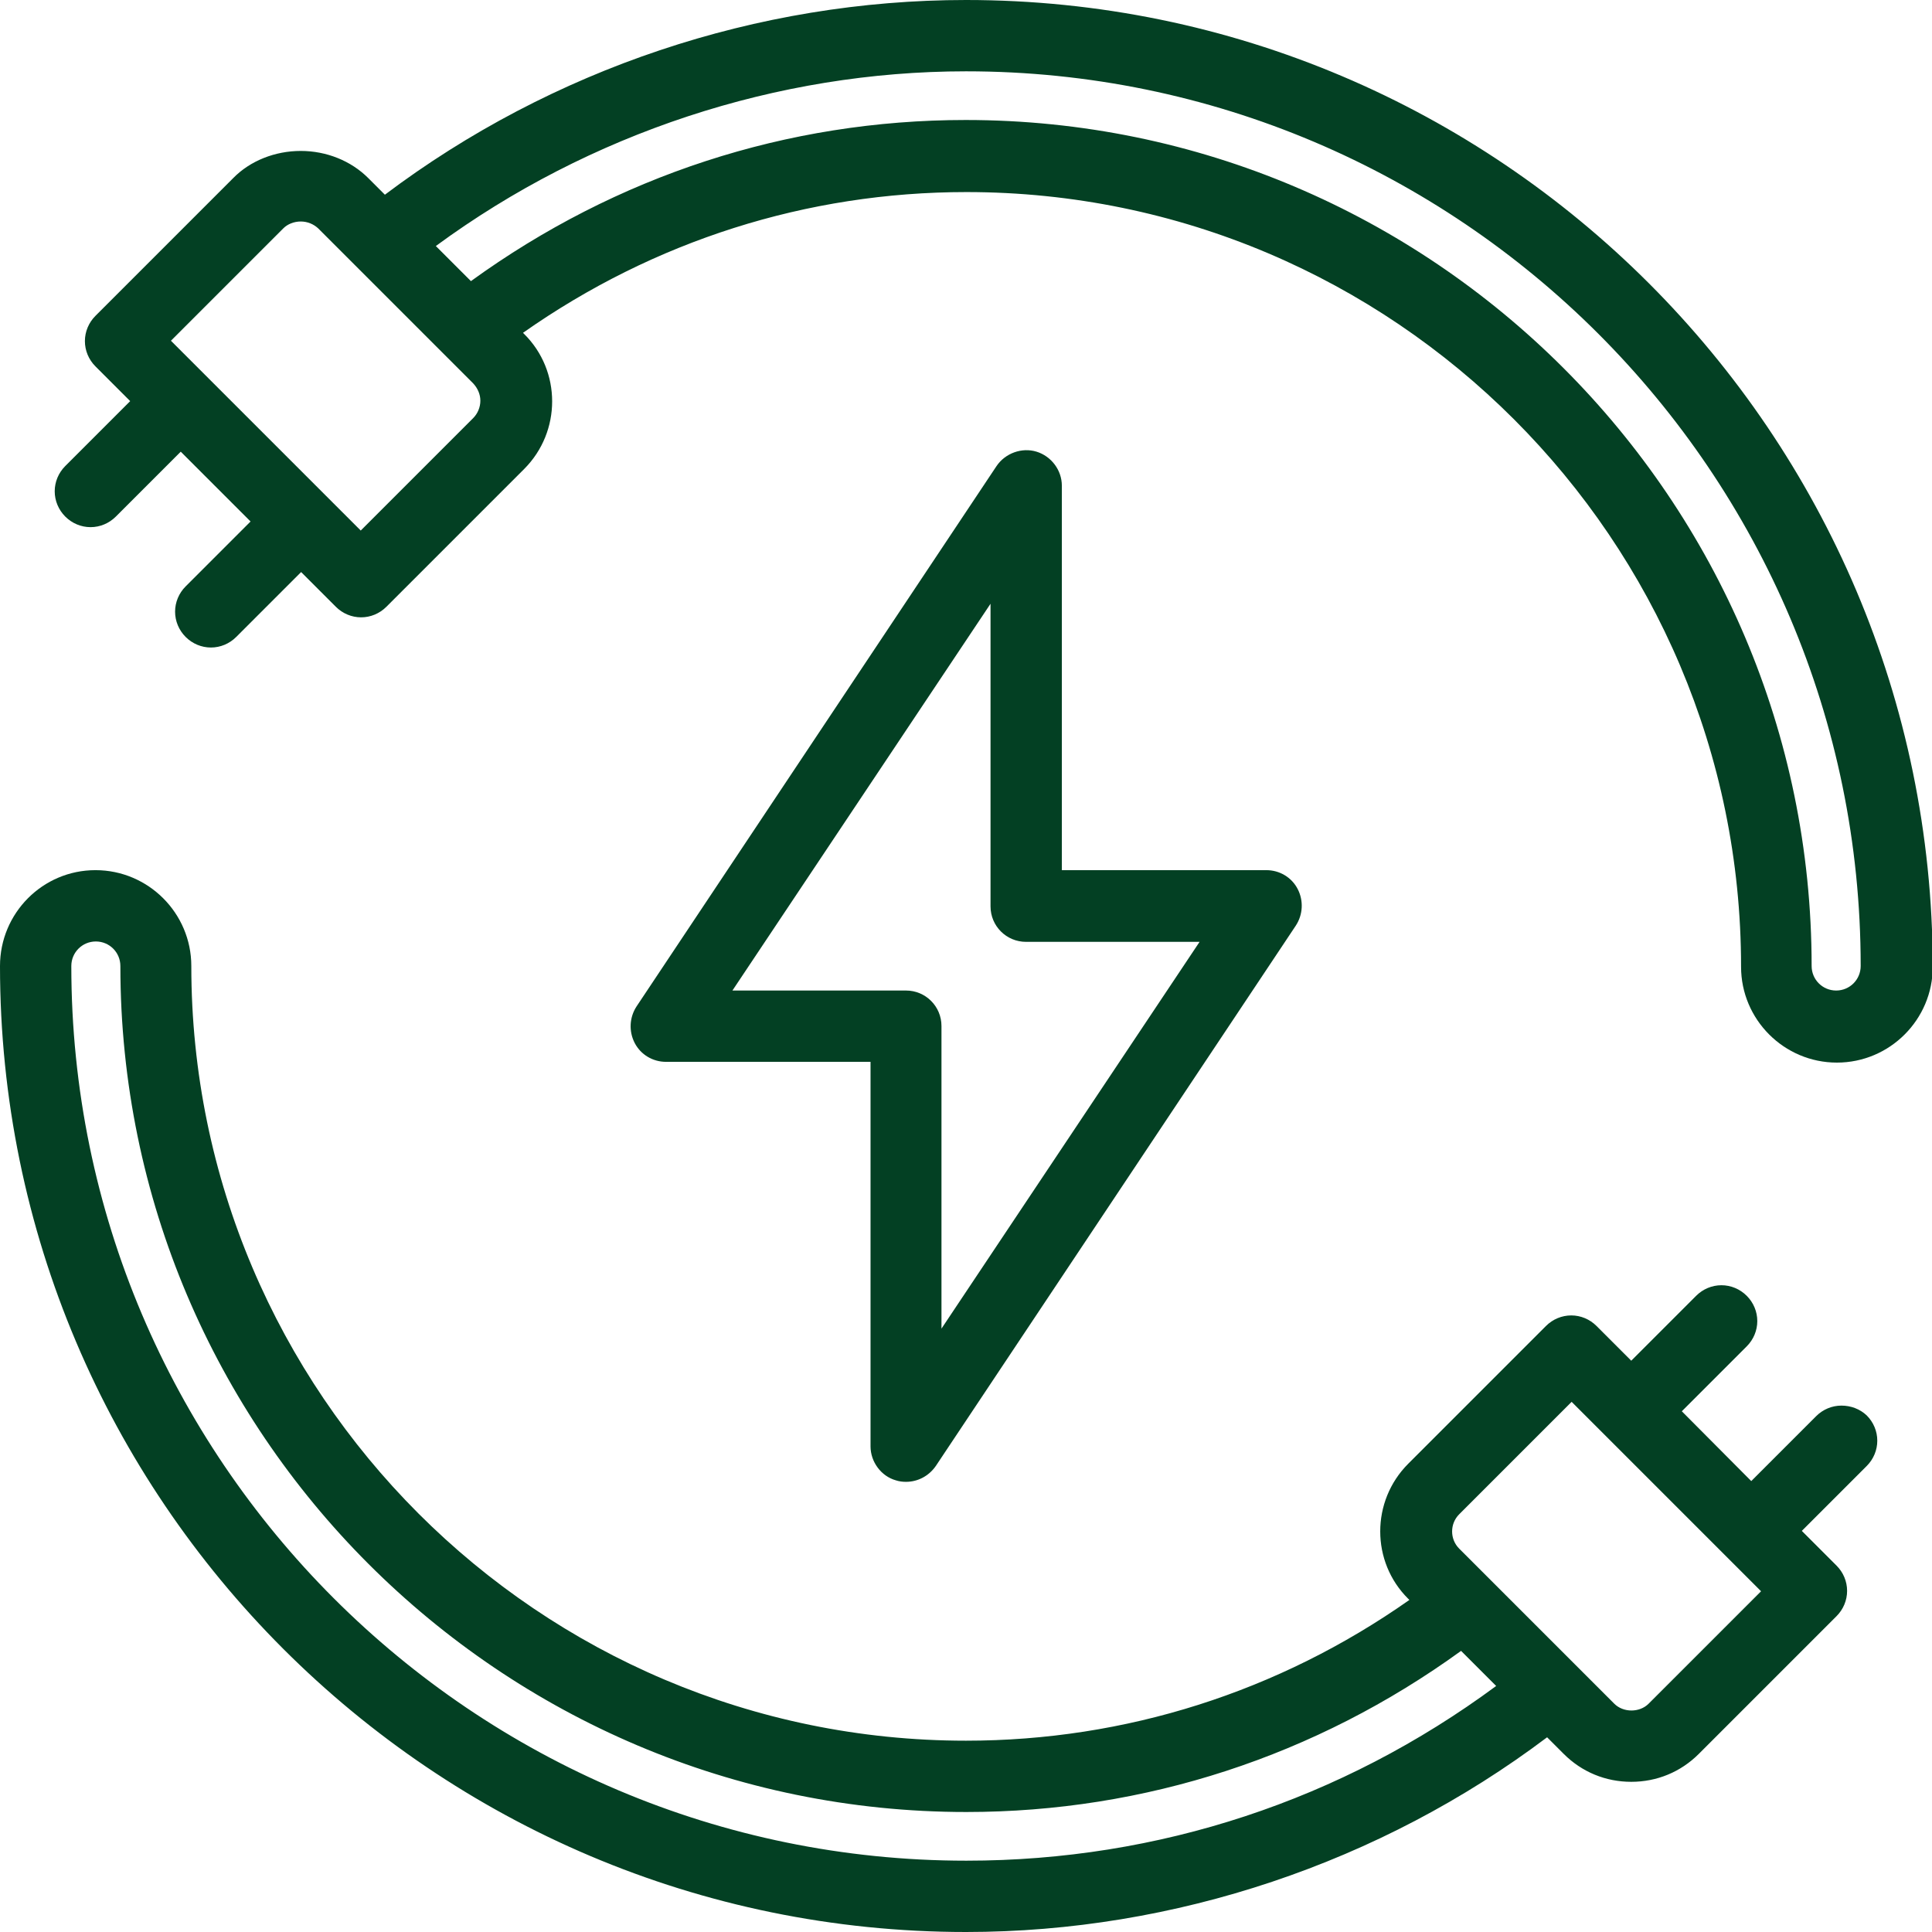 <?xml version="1.0" encoding="UTF-8"?> <!-- Generator: Adobe Illustrator 26.0.1, SVG Export Plug-In . SVG Version: 6.00 Build 0) --> <svg xmlns:svgjs="http://svgjs.com/svgjs" xmlns="http://www.w3.org/2000/svg" xmlns:xlink="http://www.w3.org/1999/xlink" id="Слой_1" x="0px" y="0px" viewBox="0 0 512 512" style="enable-background:new 0 0 512 512;" xml:space="preserve"> <style type="text/css"> .st0{fill:#034023;} </style> <g> <path class="st0" d="M488,372.5C488,372.5,488,372.5,488,372.5c-2.5,0-4.9,1-6.7,2.8l-17.2,17.2L445.7,374l17.2-17.2 c1.8-1.8,2.8-4.2,2.8-6.7c0-2.5-1-4.9-2.8-6.7c-1.8-1.8-4.2-2.8-6.7-2.8c0,0,0,0,0,0c-2.5,0-4.9,1-6.7,2.8l-17.2,17.2l-9.2-9.2 c-1.8-1.8-4.2-2.8-6.7-2.8c0,0,0,0,0,0c-2.5,0-4.9,1-6.7,2.8l-36.5,36.5c-9.9,9.9-9.9,26,0,35.8l0.3,0.3 c-34.7,24.4-75.3,37.3-117.5,37.3c-113.2,0-205.3-92.1-205.3-205.3c0-14-11.4-25.4-25.4-25.4S0,242,0,256 c0,141.2,114.8,256,256,256c55.2,0,109.8-18.3,154-51.6l4.4,4.4c4.8,4.8,11.1,7.4,17.9,7.4c6.8,0,13.1-2.6,17.9-7.4l36.5-36.5 c1.8-1.8,2.8-4.2,2.8-6.7c0-2.5-1-4.9-2.8-6.7l-9.2-9.2l17.2-17.2c1.8-1.8,2.8-4.2,2.8-6.7c0-2.5-1-4.9-2.8-6.7 C492.9,373.4,490.5,372.5,488,372.5z M466.7,421.7l-29.8,29.8c-2.4,2.4-6.7,2.4-9.1,0l-41.1-41.1c-2.5-2.5-2.5-6.6,0-9.1l29.8-29.8 L466.7,421.7z M25.4,249.5c3.6,0,6.5,2.9,6.5,6.5c0,123.6,100.6,224.2,224.2,224.2c47.3,0,92.6-14.8,131.1-42.7l9.3,9.3 c-41,30.3-89.5,46.3-140.4,46.3C125.3,493.1,18.9,386.7,18.9,256C18.9,252.4,21.8,249.5,25.4,249.5z"></path> <path class="st0" d="M274.7,119.7c-3.9-1.2-8.3,0.4-10.6,3.8l-95.4,143.2c-1.9,2.9-2.1,6.6-0.5,9.7c1.6,3.1,4.8,5,8.3,5h54.2v101.9 c0,4.1,2.8,7.9,6.7,9c0.9,0.3,1.8,0.4,2.7,0.4c3.2,0,6.1-1.6,7.9-4.2l95.4-143.2c1.9-2.9,2.1-6.6,0.5-9.7c-1.6-3.1-4.8-5-8.3-5 h-54.2V128.7C281.4,124.6,278.6,120.9,274.7,119.7z M240.1,262.5h-46l68.4-102.5v80.2c0,5.2,4.2,9.4,9.4,9.4h46l-68.4,102.5v-80.2 C249.5,266.7,245.3,262.5,240.1,262.5z"></path> <path class="st0" d="M256,0c-55.2,0-109.8,18.3-154,51.6l-4.4-4.4C93,42.6,86.5,40,79.7,40s-13.4,2.6-17.9,7.2L25.3,83.7 c-1.8,1.8-2.8,4.2-2.8,6.7s1,4.9,2.8,6.7l9.2,9.2l-17.2,17.2c-1.8,1.8-2.8,4.2-2.8,6.7c0,2.5,1,4.9,2.8,6.7 c1.8,1.8,4.2,2.8,6.7,2.8s4.9-1,6.7-2.8l17.2-17.2l18.5,18.5l-17.2,17.2c-1.8,1.8-2.8,4.2-2.8,6.7s1,4.9,2.8,6.7 c1.8,1.8,4.2,2.8,6.7,2.8c2.5,0,4.9-1,6.7-2.8l17.2-17.2l9.2,9.2c1.8,1.8,4.2,2.8,6.7,2.8c2.5,0,4.9-1,6.7-2.8l36.5-36.5 c9.9-9.9,9.9-26,0-35.8l-0.3-0.3c34.7-24.4,75.3-37.3,117.5-37.3c113.2,0,205.3,92.1,205.3,205.3c0,14,11.4,25.4,25.4,25.4 c14,0,25.4-11.4,25.4-25.4C512,114.8,397.2,0,256,0z M486.6,262.5c-3.6,0-6.5-2.9-6.5-6.5c0-123.6-100.6-224.2-224.2-224.2 c-47.3,0-92.6,14.8-131.1,42.7l-9.3-9.3C156.2,35.3,206,18.9,256,18.9c130.7,0,237.1,106.4,237.1,237.1 C493.1,259.6,490.2,262.5,486.6,262.5z M127.3,106.2c0,1.7-0.7,3.4-1.9,4.6l-29.8,29.8L45.3,90.3l29.8-29.8 c1.1-1.1,2.8-1.8,4.6-1.8c1.8,0,3.4,0.7,4.6,1.8l41.1,41.1C126.6,102.9,127.3,104.5,127.3,106.2z"></path> </g> </svg> 